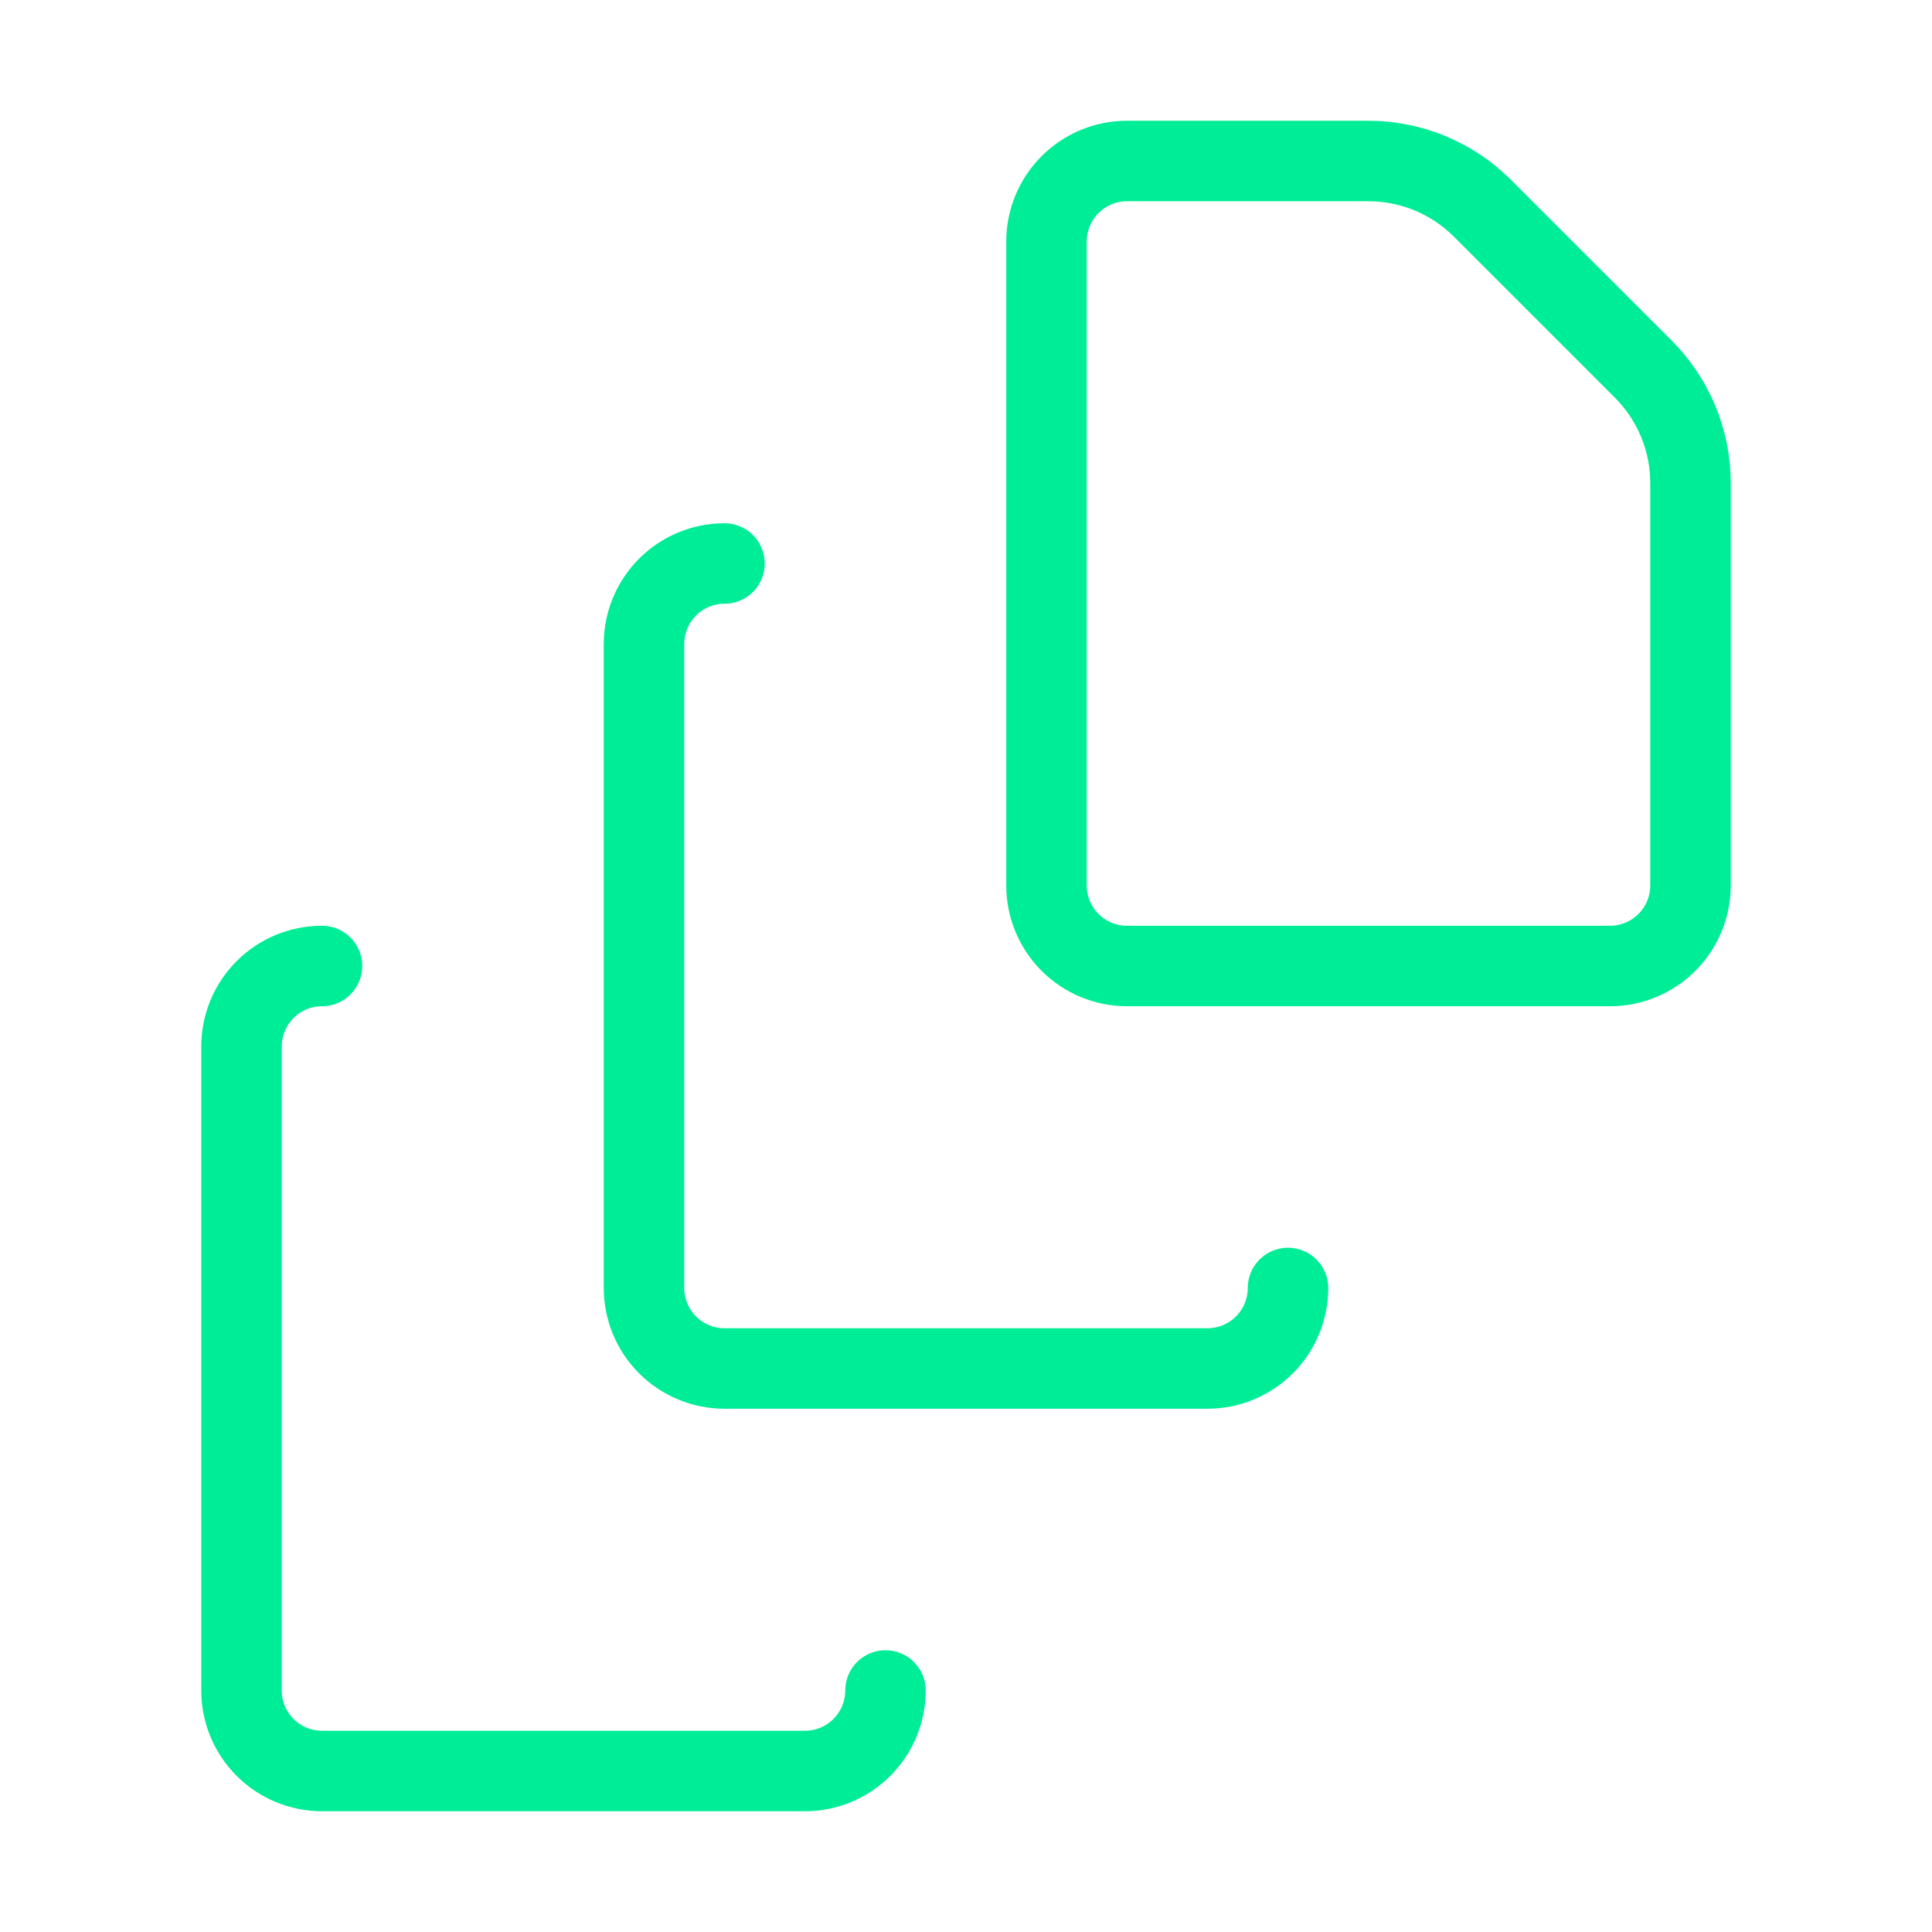 <?xml version="1.0" encoding="UTF-8"?> <svg xmlns="http://www.w3.org/2000/svg" width="48" height="48" viewBox="0 0 48 48" fill="none"><path d="M22 42C22 42.53 21.789 43.039 21.414 43.414C21.039 43.789 20.53 44 20 44H8C7.47 44 6.961 43.789 6.586 43.414C6.211 43.039 6 42.53 6 42V26C6 25.47 6.211 24.961 6.586 24.586C6.961 24.211 7.47 24 8 24" stroke="#00ED97" stroke-width="2" stroke-linecap="round" stroke-linejoin="round"></path><path d="M32 32C32 32.53 31.789 33.039 31.414 33.414C31.039 33.789 30.53 34 30 34H18C17.47 34 16.961 33.789 16.586 33.414C16.211 33.039 16 32.53 16 32V16C16 15.47 16.211 14.961 16.586 14.586C16.961 14.211 17.47 14 18 14" stroke="#00ED97" stroke-width="2" stroke-linecap="round" stroke-linejoin="round"></path><path d="M42 12C42 10.939 41.578 9.922 40.828 9.172L36.828 5.172C36.078 4.422 35.061 4 34 4H28C27.47 4 26.961 4.211 26.586 4.586C26.211 4.961 26 5.47 26 6V22C26 22.53 26.211 23.039 26.586 23.414C26.961 23.789 27.47 24 28 24H40C40.53 24 41.039 23.789 41.414 23.414C41.789 23.039 42 22.53 42 22V12Z" stroke="#00ED97" stroke-width="2" stroke-linecap="round" stroke-linejoin="round"></path></svg> 